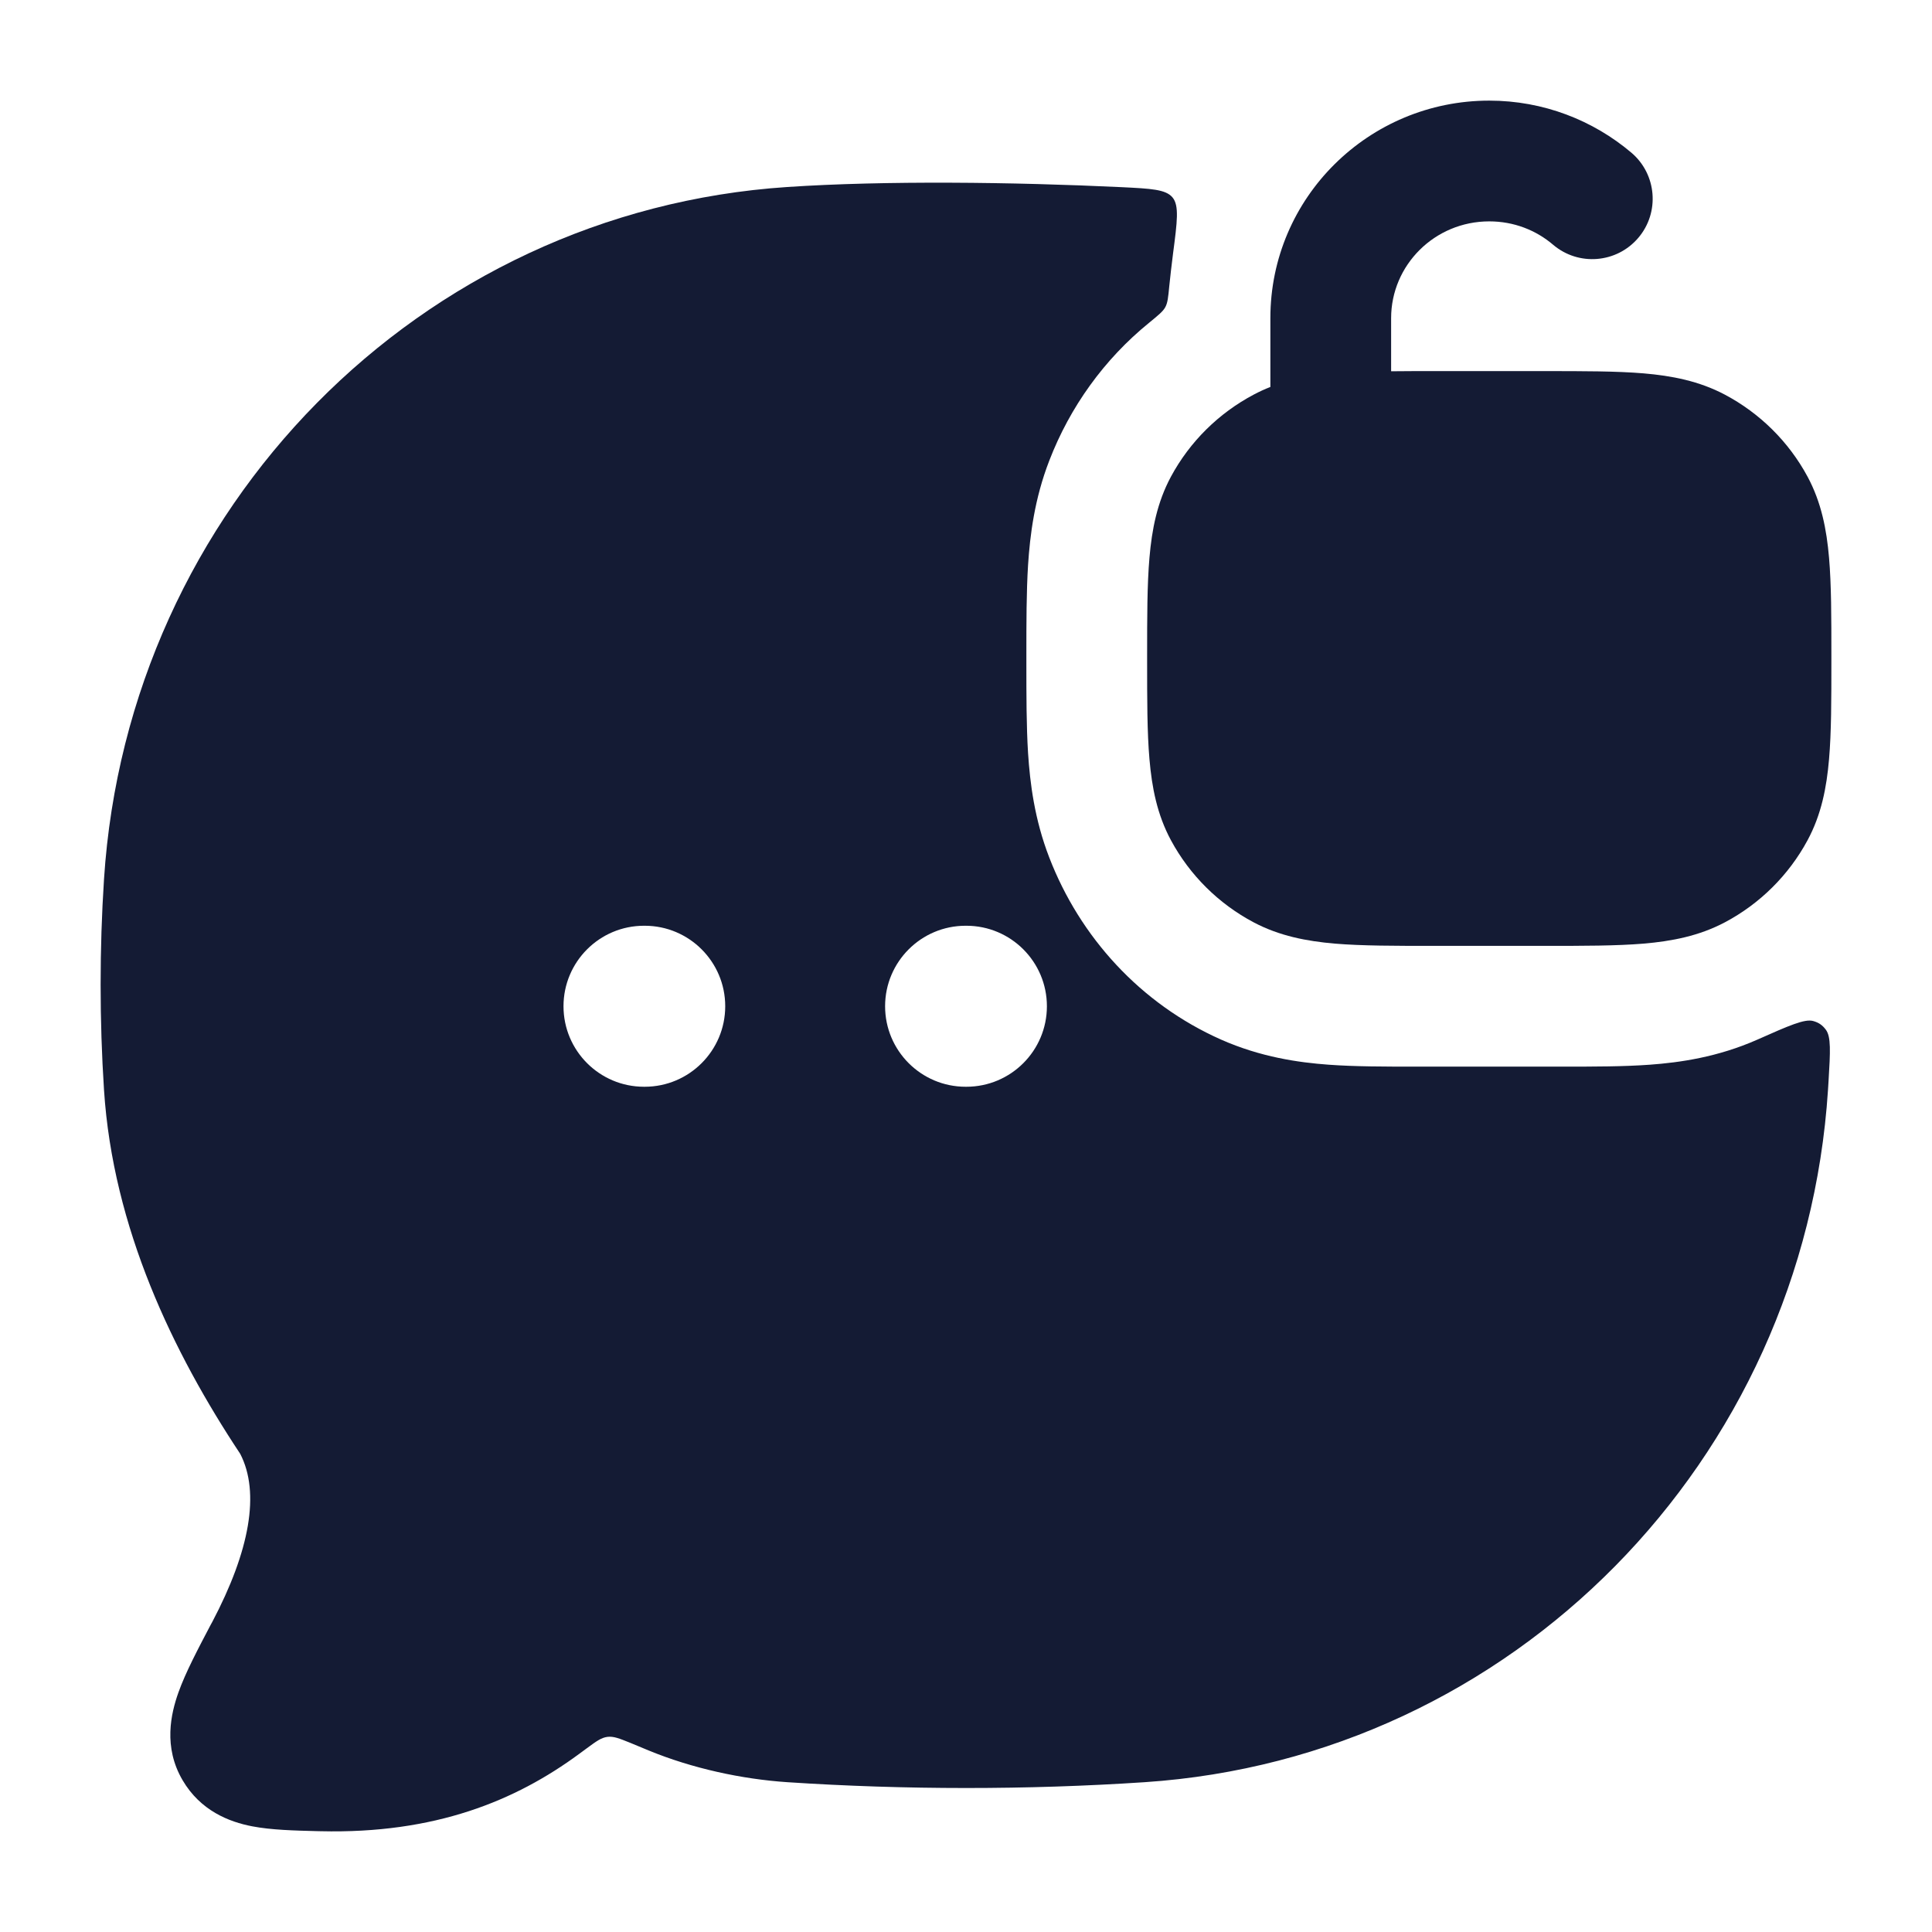 <svg width="24" height="24" viewBox="0 0 24 24" fill="none" xmlns="http://www.w3.org/2000/svg">
<path d="M15.781 3.952C15.781 2.454 17.004 1.25 18.5 1.25C19.172 1.25 19.79 1.494 20.266 1.897C20.581 2.165 20.62 2.639 20.352 2.954C20.084 3.27 19.61 3.309 19.294 3.041C19.081 2.859 18.805 2.75 18.5 2.75C17.821 2.75 17.281 3.294 17.281 3.952V4.612C17.447 4.61 17.624 4.61 17.813 4.61H19.187C19.672 4.61 20.081 4.61 20.417 4.638C20.768 4.668 21.106 4.733 21.426 4.902C21.862 5.133 22.22 5.487 22.454 5.921C22.626 6.241 22.691 6.578 22.721 6.928C22.75 7.262 22.75 7.669 22.75 8.149V8.211C22.75 8.691 22.75 9.098 22.721 9.431C22.691 9.782 22.626 10.119 22.454 10.438C22.22 10.872 21.862 11.227 21.426 11.458C21.106 11.627 20.768 11.692 20.417 11.722C20.081 11.75 19.672 11.75 19.187 11.75H19.187H17.813H17.813C17.328 11.75 16.919 11.75 16.583 11.722C16.232 11.692 15.894 11.627 15.574 11.458C15.138 11.227 14.78 10.872 14.546 10.438C14.374 10.119 14.309 9.782 14.279 9.431C14.25 9.098 14.25 8.691 14.25 8.211V8.211V8.149V8.149C14.25 7.669 14.25 7.262 14.279 6.928C14.309 6.578 14.374 6.241 14.546 5.921C14.78 5.487 15.138 5.133 15.574 4.902C15.642 4.866 15.711 4.834 15.781 4.807V3.952Z" fill="#141B34"/>
<path fill-rule="evenodd" clip-rule="evenodd" d="M14.565 2.452C14.481 2.352 14.298 2.343 13.933 2.325C12.589 2.261 10.988 2.242 9.78 2.323C5.213 2.626 1.59 6.312 1.292 10.922C1.236 11.785 1.236 12.677 1.292 13.539C1.403 15.255 2.151 16.804 2.984 18.06C3.233 18.542 3.103 19.264 2.637 20.148L2.615 20.188C2.459 20.485 2.305 20.776 2.217 21.023C2.123 21.286 2.026 21.702 2.268 22.114C2.49 22.493 2.845 22.632 3.132 22.687C3.37 22.733 3.662 22.74 3.935 22.747L3.981 22.748C5.401 22.782 6.401 22.372 7.194 21.788L7.289 21.718C7.409 21.63 7.468 21.586 7.546 21.576C7.624 21.567 7.692 21.595 7.829 21.65C7.896 21.678 7.972 21.709 8.058 21.745C8.6 21.968 9.215 22.101 9.78 22.139C11.237 22.235 12.76 22.236 14.22 22.139C18.787 21.835 22.41 18.149 22.708 13.539C22.711 13.502 22.713 13.465 22.715 13.427C22.737 13.062 22.747 12.879 22.681 12.791C22.638 12.734 22.595 12.704 22.526 12.684C22.42 12.653 22.224 12.74 21.832 12.914C21.337 13.133 20.866 13.199 20.497 13.226C20.169 13.25 19.793 13.25 19.438 13.25H17.562C17.207 13.25 16.831 13.25 16.503 13.226C16.134 13.199 15.663 13.133 15.168 12.914C14.164 12.468 13.415 11.638 13.035 10.654C12.85 10.177 12.795 9.724 12.771 9.356C12.75 9.023 12.75 8.634 12.75 8.246V8.129C12.75 7.741 12.75 7.352 12.771 7.018C12.795 6.651 12.85 6.198 13.035 5.721C13.291 5.057 13.716 4.463 14.274 4.01C14.39 3.915 14.448 3.868 14.476 3.815C14.505 3.762 14.512 3.693 14.525 3.556V3.556C14.537 3.439 14.553 3.297 14.572 3.149C14.624 2.752 14.65 2.553 14.565 2.452ZM8 11.5C7.448 11.5 7 11.948 7 12.5C7 13.052 7.448 13.5 8 13.5H8.009C8.561 13.5 9.009 13.052 9.009 12.5C9.009 11.948 8.561 11.5 8.009 11.5H8ZM11.995 11.5C11.443 11.5 10.995 11.948 10.995 12.5C10.995 13.052 11.443 13.5 11.995 13.5H12.005C12.557 13.5 13.005 13.052 13.005 12.5C13.005 11.948 12.557 11.5 12.005 11.5H11.995Z" fill="#141B34"/>
</svg>
